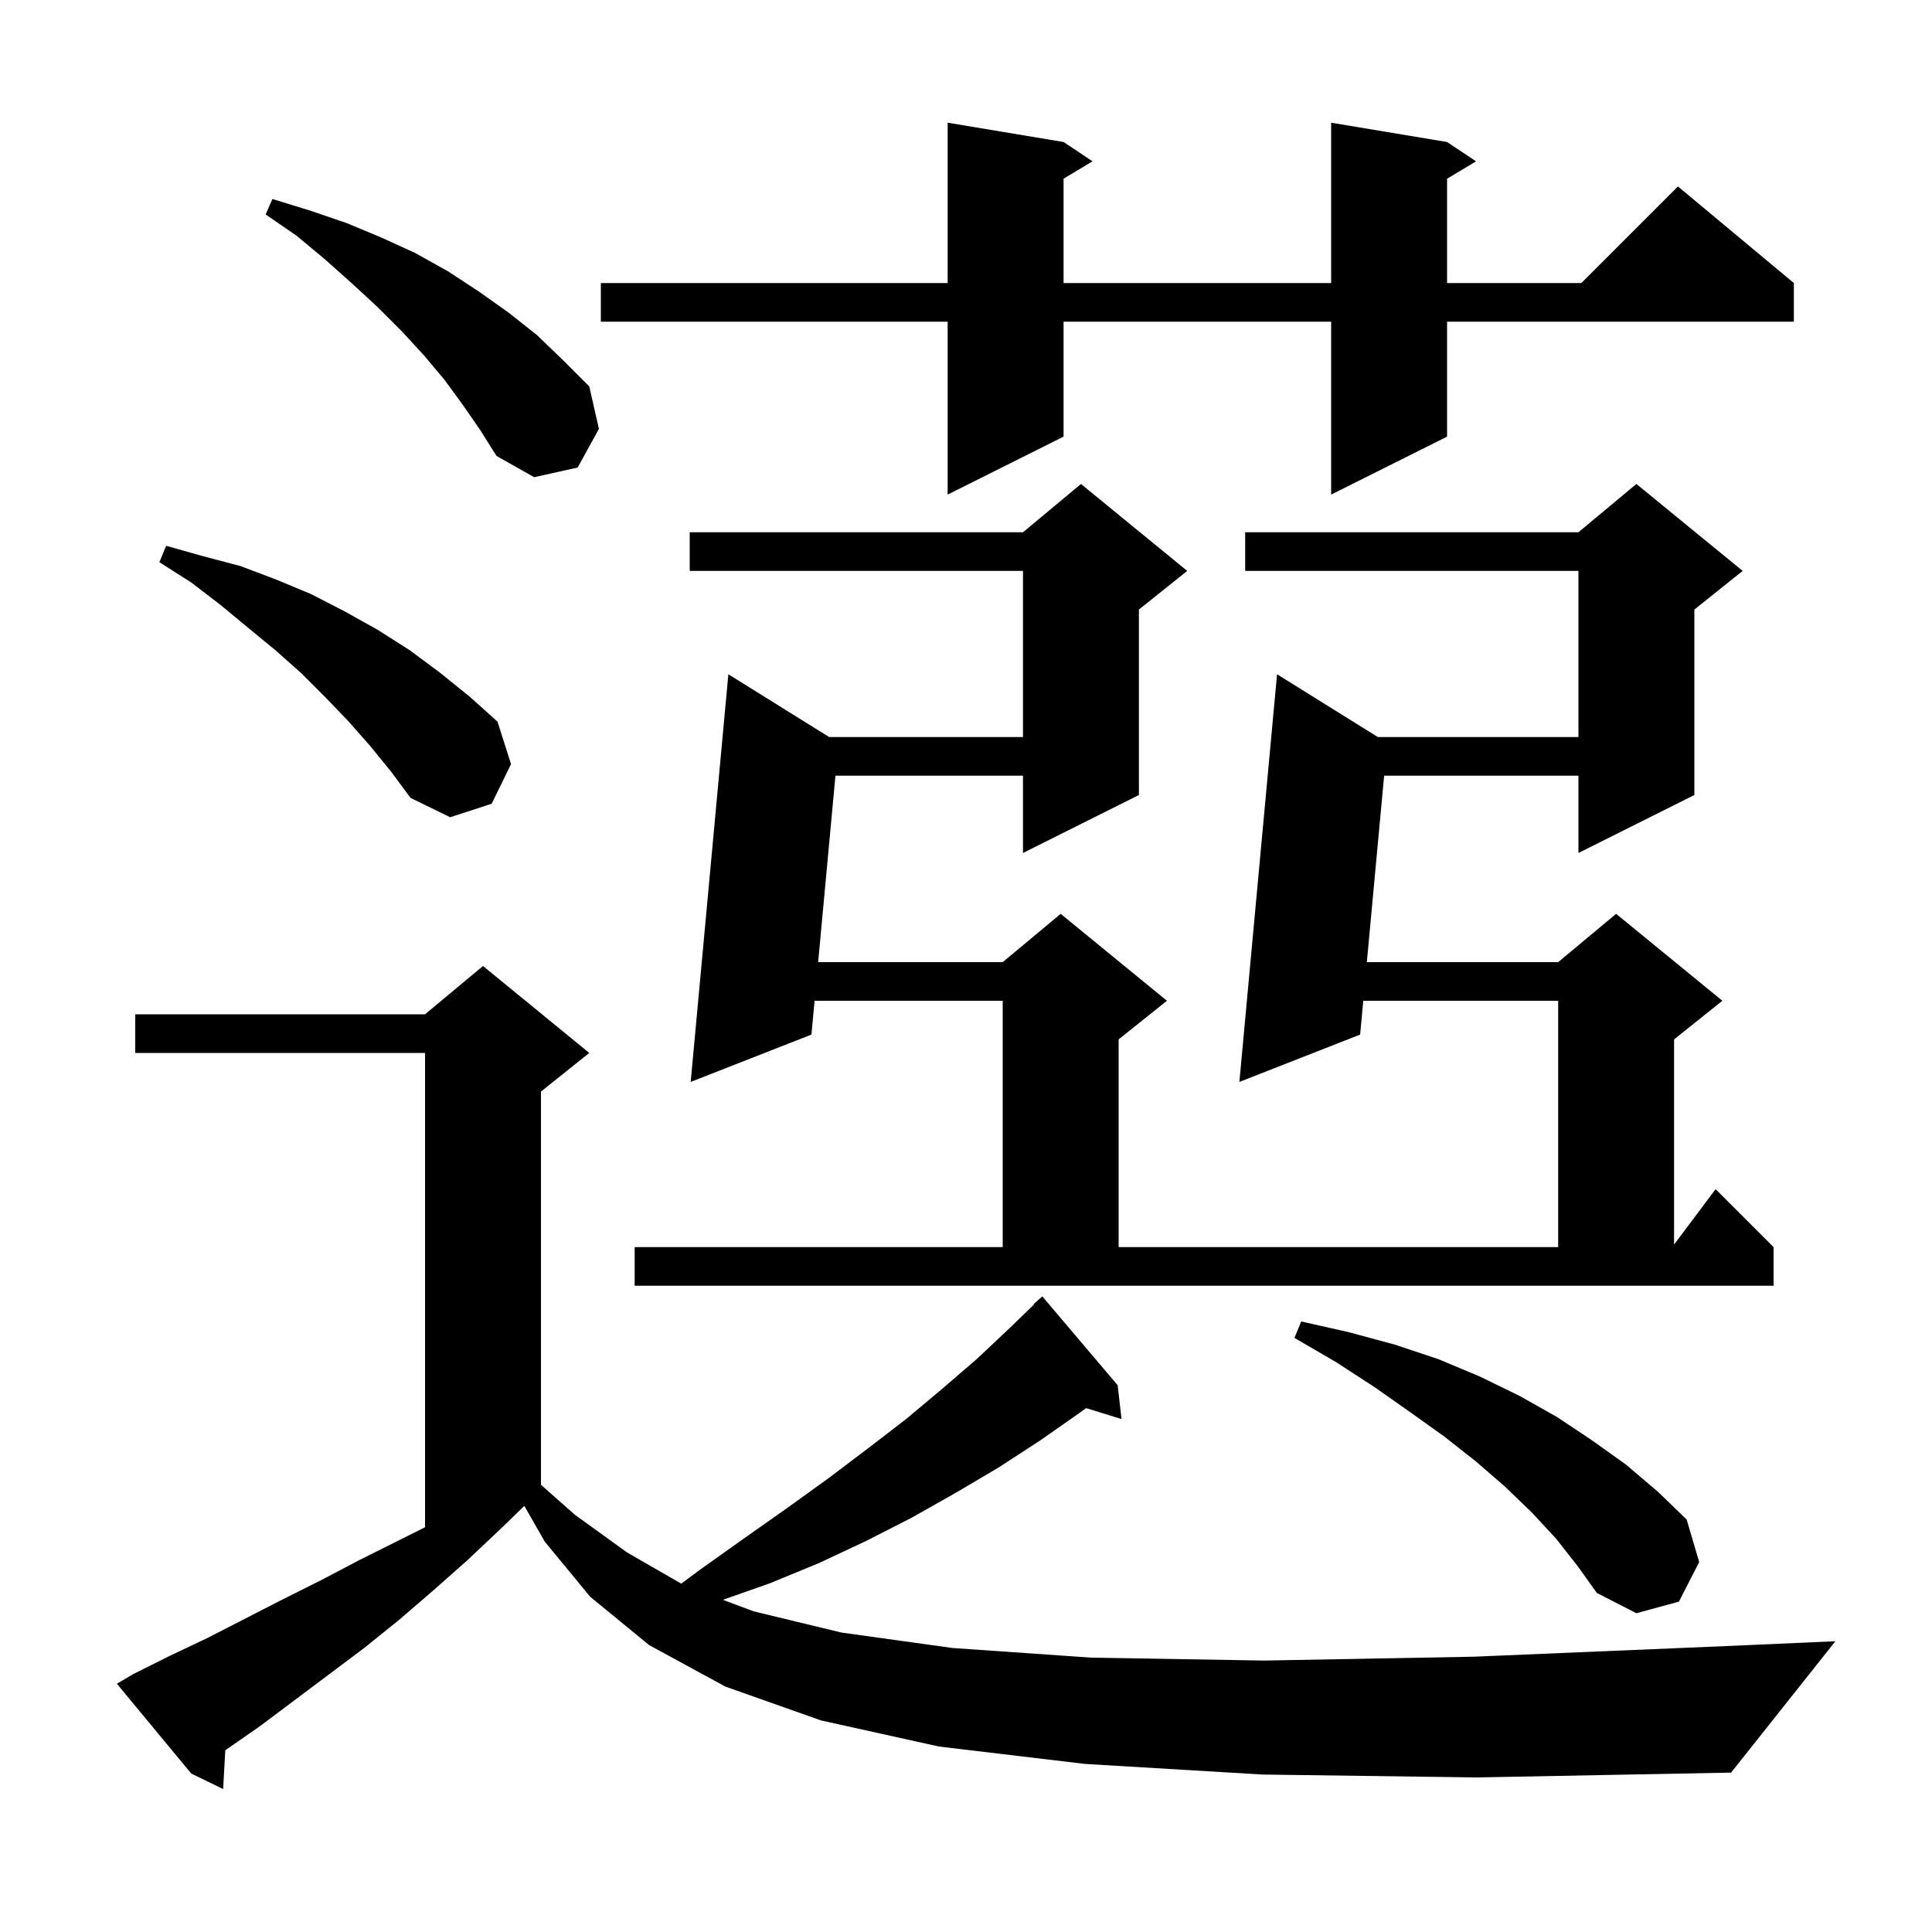 <svg xmlns="http://www.w3.org/2000/svg" xmlns:xlink="http://www.w3.org/1999/xlink" version="1.1" baseProfile="full" viewBox="0 0 200 200" width="200" height="200">
<g fill="black">
<path d="M 130.7 183.7 L 112.3 182.6 L 97.2 180.8 L 85.0 178.1 L 75.1 174.6 L 67.2 170.3 L 61.1 165.3 L 56.4 159.6 L 54.278 155.887 L 52.0 158.1 L 48.4 161.5 L 44.9 164.6 L 41.3 167.7 L 37.7 170.6 L 26.9 178.7 L 23.323 181.184 L 23.1 185.2 L 19.8 183.6 L 12.1 174.3 L 13.8 173.3 L 17.6 171.4 L 21.4 169.6 L 29.2 165.6 L 33.2 163.6 L 37.2 161.5 L 44.0 158.1 L 44.0 109.0 L 14.0 109.0 L 14.0 105.0 L 44.0 105.0 L 50.0 100.0 L 61.0 109.0 L 56.0 113.0 L 56.0 153.704 L 59.5 156.8 L 64.9 160.7 L 70.519 163.938 L 72.6 162.4 L 77.1 159.2 L 81.5 156.1 L 85.8 153.0 L 89.9 149.9 L 93.8 146.9 L 97.5 143.8 L 101.1 140.7 L 104.5 137.5 L 107.04 135.039 L 107.0 135.0 L 107.9 134.2 L 115.7 143.4 L 116.1 146.9 L 112.435 145.767 L 111.7 146.3 L 107.7 149.1 L 103.4 151.9 L 99.0 154.5 L 94.4 157.1 L 89.7 159.5 L 84.8 161.8 L 79.7 163.9 L 74.833 165.612 L 78.0 166.8 L 87.1 169.0 L 98.6 170.6 L 113.0 171.6 L 130.9 171.9 L 152.6 171.5 L 178.7 170.4 L 190.0 169.9 L 179.2 183.5 L 152.9 184.0 Z M 161.1 159.3 L 158.6 156.6 L 155.8 153.9 L 152.8 151.3 L 149.5 148.7 L 146.0 146.2 L 142.3 143.6 L 138.3 141.0 L 134.0 138.5 L 134.7 136.8 L 139.6 137.9 L 144.4 139.2 L 148.9 140.7 L 153.2 142.5 L 157.3 144.5 L 161.2 146.7 L 164.8 149.1 L 168.3 151.6 L 171.6 154.4 L 174.6 157.3 L 175.9 161.7 L 173.8 165.8 L 169.4 167.0 L 165.3 164.9 L 163.3 162.1 Z M 65.7 129.1 L 103.8 129.1 L 103.8 103.6 L 84.325 103.6 L 84.0 107.1 L 71.5 112.0 L 75.4 69.8 L 85.837 76.3 L 105.9 76.3 L 105.9 59.1 L 71.4 59.1 L 71.4 55.1 L 105.9 55.1 L 111.9 50.1 L 122.9 59.1 L 117.9 63.1 L 117.9 82.3 L 105.9 88.3 L 105.9 80.3 L 86.485 80.3 L 84.695 99.6 L 103.8 99.6 L 109.8 94.6 L 120.8 103.6 L 115.8 107.6 L 115.8 129.1 L 161.3 129.1 L 161.3 103.6 L 141.125 103.6 L 140.8 107.1 L 128.3 112.0 L 132.2 69.8 L 142.637 76.3 L 163.4 76.3 L 163.4 59.1 L 128.9 59.1 L 128.9 55.1 L 163.4 55.1 L 169.4 50.1 L 180.4 59.1 L 175.4 63.1 L 175.4 82.3 L 163.4 88.3 L 163.4 80.3 L 143.285 80.3 L 141.495 99.6 L 161.3 99.6 L 167.3 94.6 L 178.3 103.6 L 173.3 107.6 L 173.3 128.833 L 177.6 123.1 L 183.6 129.1 L 183.6 133.1 L 65.7 133.1 Z M 38.3 77.2 L 36.1 74.7 L 33.7 72.2 L 31.2 69.7 L 28.5 67.3 L 25.7 65.0 L 22.8 62.6 L 19.8 60.3 L 16.5 58.2 L 17.2 56.5 L 21.1 57.6 L 24.9 58.6 L 28.6 60.0 L 32.2 61.5 L 35.7 63.3 L 39.1 65.2 L 42.4 67.3 L 45.5 69.6 L 48.6 72.1 L 51.5 74.7 L 52.9 79.1 L 50.9 83.2 L 46.6 84.6 L 42.5 82.6 L 40.5 79.9 Z M 149.8 14.7 L 152.8 16.7 L 149.8 18.5 L 149.8 29.3 L 163.7 29.3 L 173.7 19.3 L 185.7 29.3 L 185.7 33.3 L 149.8 33.3 L 149.8 45.2 L 137.8 51.2 L 137.8 33.3 L 110.1 33.3 L 110.1 45.2 L 98.1 51.2 L 98.1 33.3 L 62.2 33.3 L 62.2 29.3 L 98.1 29.3 L 98.1 12.7 L 110.1 14.7 L 113.1 16.7 L 110.1 18.5 L 110.1 29.3 L 137.8 29.3 L 137.8 12.7 Z M 47.9 41.9 L 46.0 39.3 L 43.9 36.8 L 41.6 34.3 L 39.1 31.8 L 36.5 29.4 L 33.7 26.9 L 30.7 24.4 L 27.5 22.2 L 28.2 20.6 L 32.1 21.8 L 35.9 23.1 L 39.5 24.6 L 43.0 26.2 L 46.4 28.1 L 49.6 30.2 L 52.7 32.4 L 55.6 34.7 L 58.3 37.3 L 61.0 40.0 L 62.0 44.4 L 59.8 48.4 L 55.3 49.4 L 51.4 47.2 L 49.7 44.5 Z " />
</g>
</svg>

